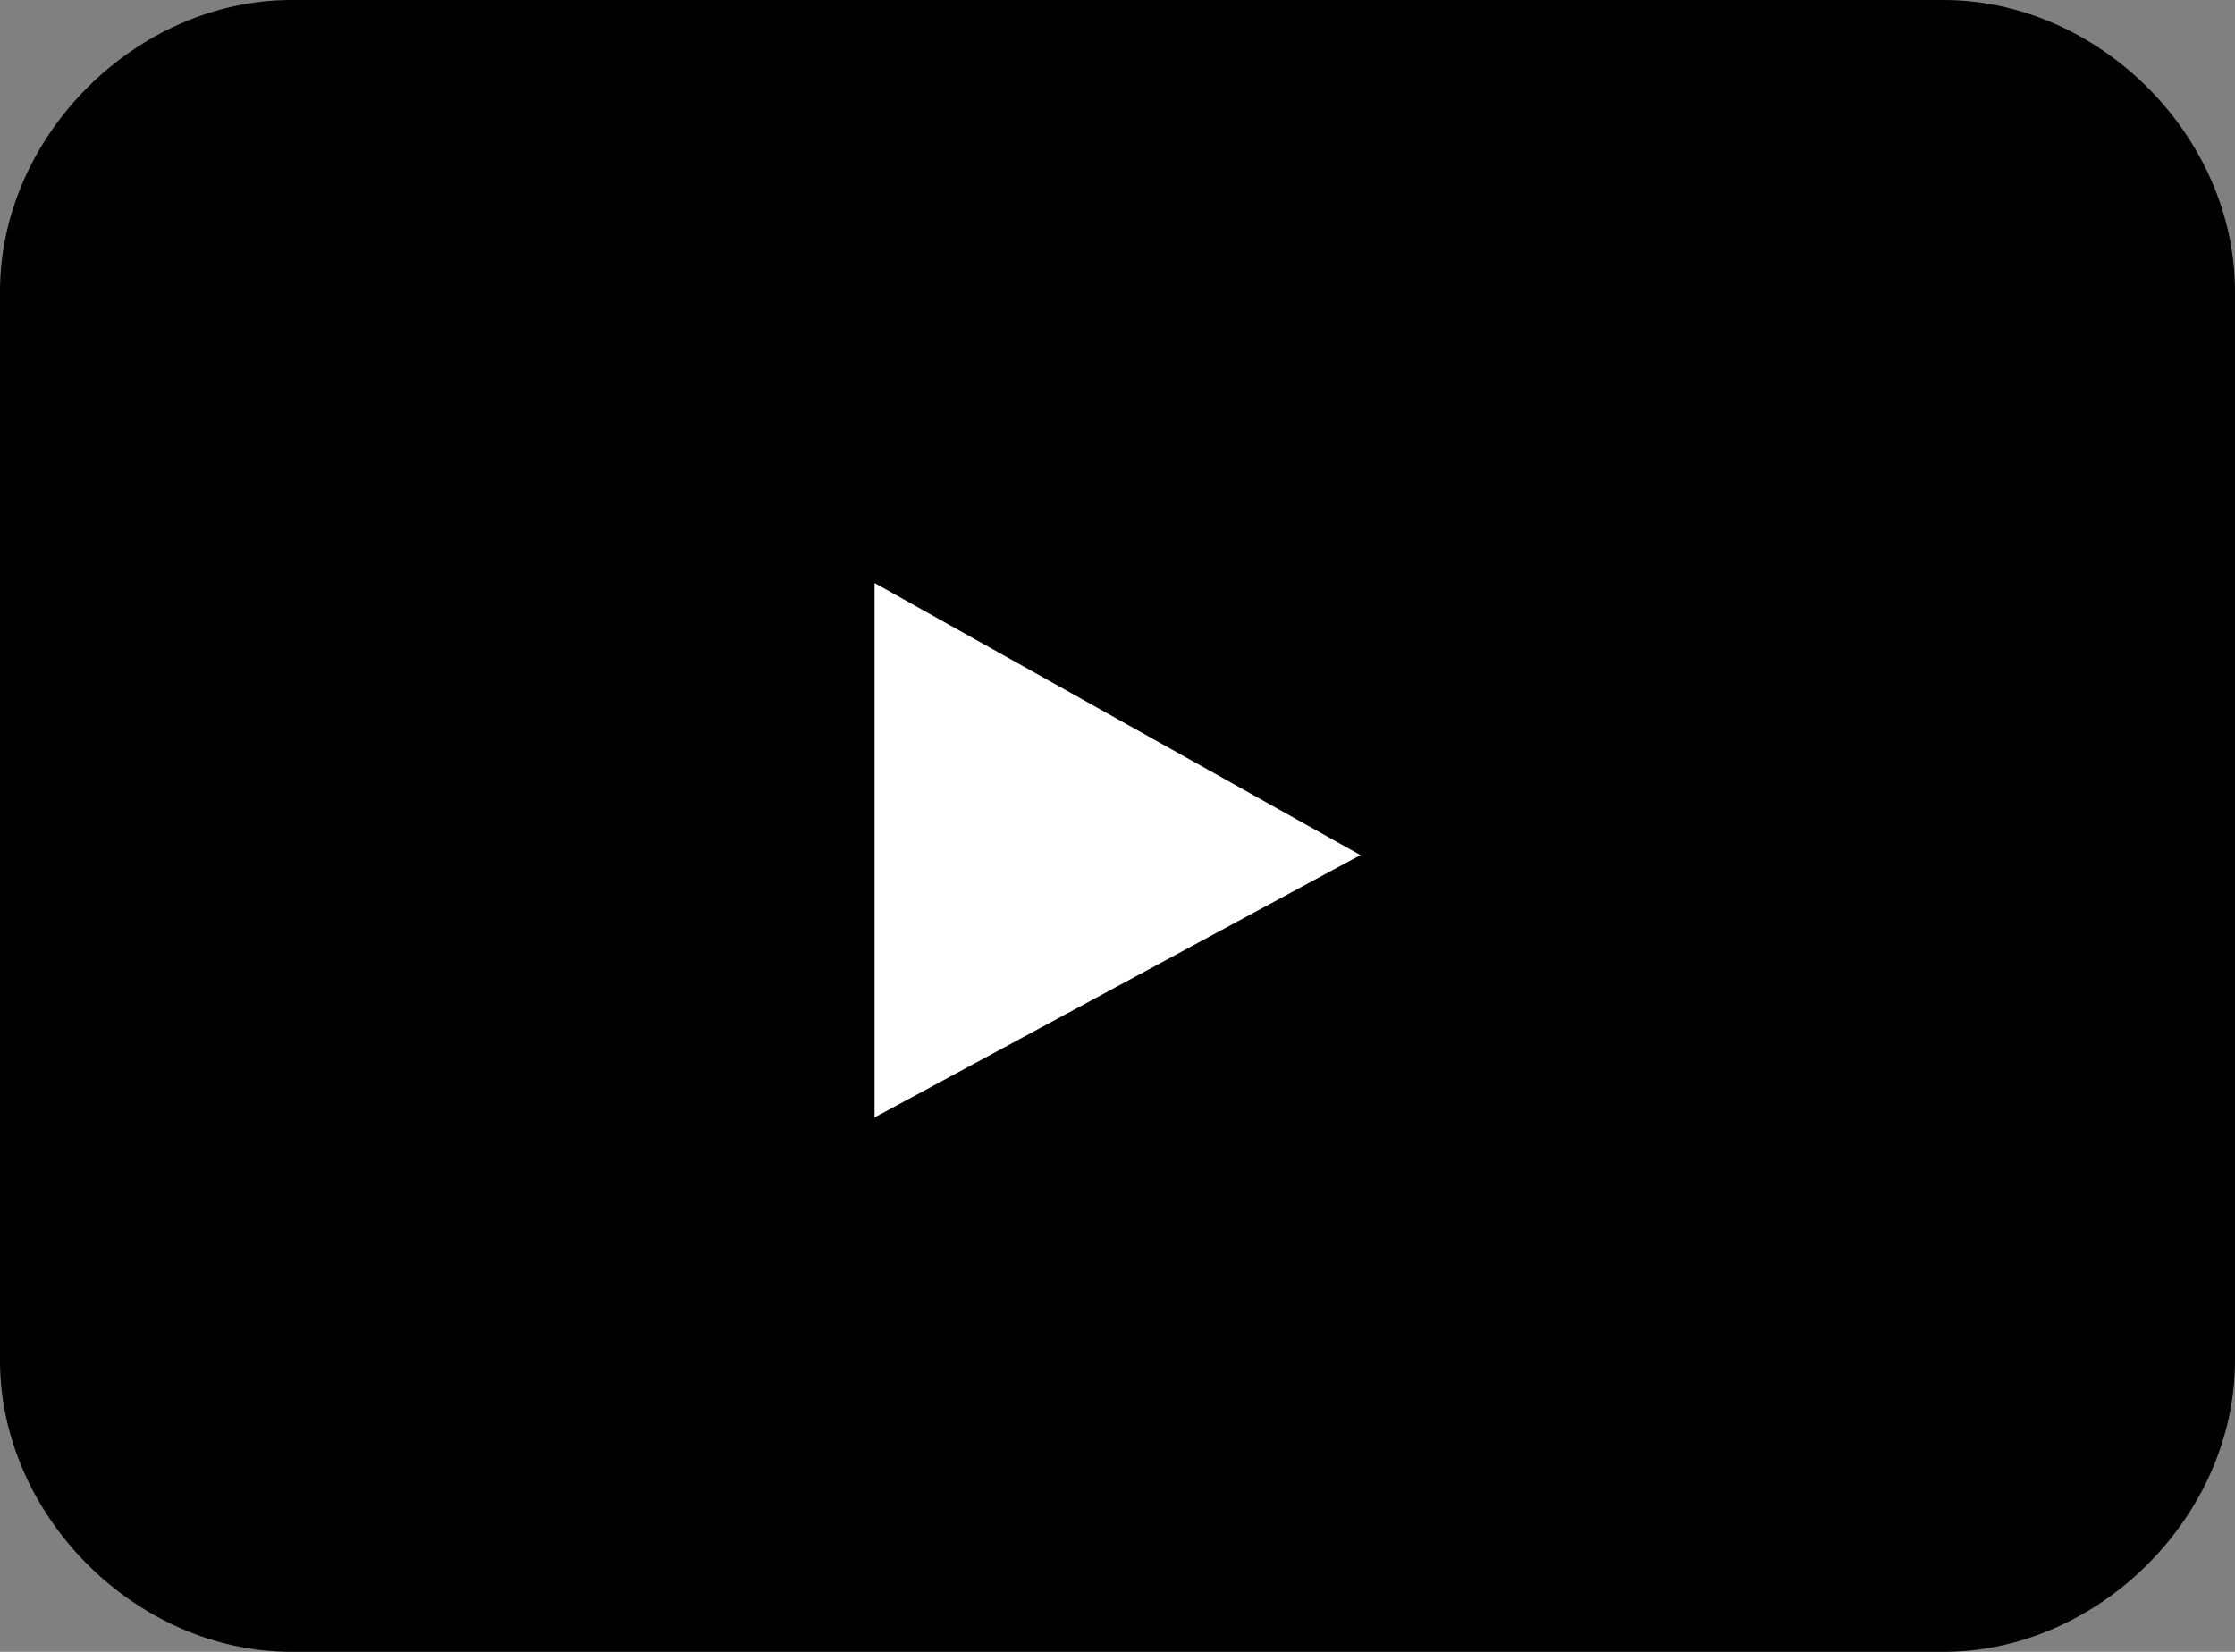 <?xml version="1.0" encoding="utf-8"?>
<!-- Generator: Adobe Illustrator 24.0.1, SVG Export Plug-In . SVG Version: 6.00 Build 0)  -->
<svg version="1.1" id="レイヤー_1" xmlns="http://www.w3.org/2000/svg" xmlns:xlink="http://www.w3.org/1999/xlink" x="0px"
	 y="0px" width="23px" height="17px" viewBox="0 0 23 17" style="enable-background:new 0 0 23 17;" xml:space="preserve">
<rect x="0" y="0" width="23" height="17" fill="#808080" stroke="none"/>
<style type="text/css">
	.st0{fill:#FFFFFF;}
</style>
<g>
	<path d="M23,14c0,1.6-1.4,3-3,3H3c-1.6,0-3-1.4-3-3V3c0-1.6,1.4-3,3-3h17c1.6,0,3,1.4,3,3V14z"/>
</g>
<g>
	<path class="st0" d="M9,6l5,2.8l-5,2.7V6z"/>
</g>
</svg>
